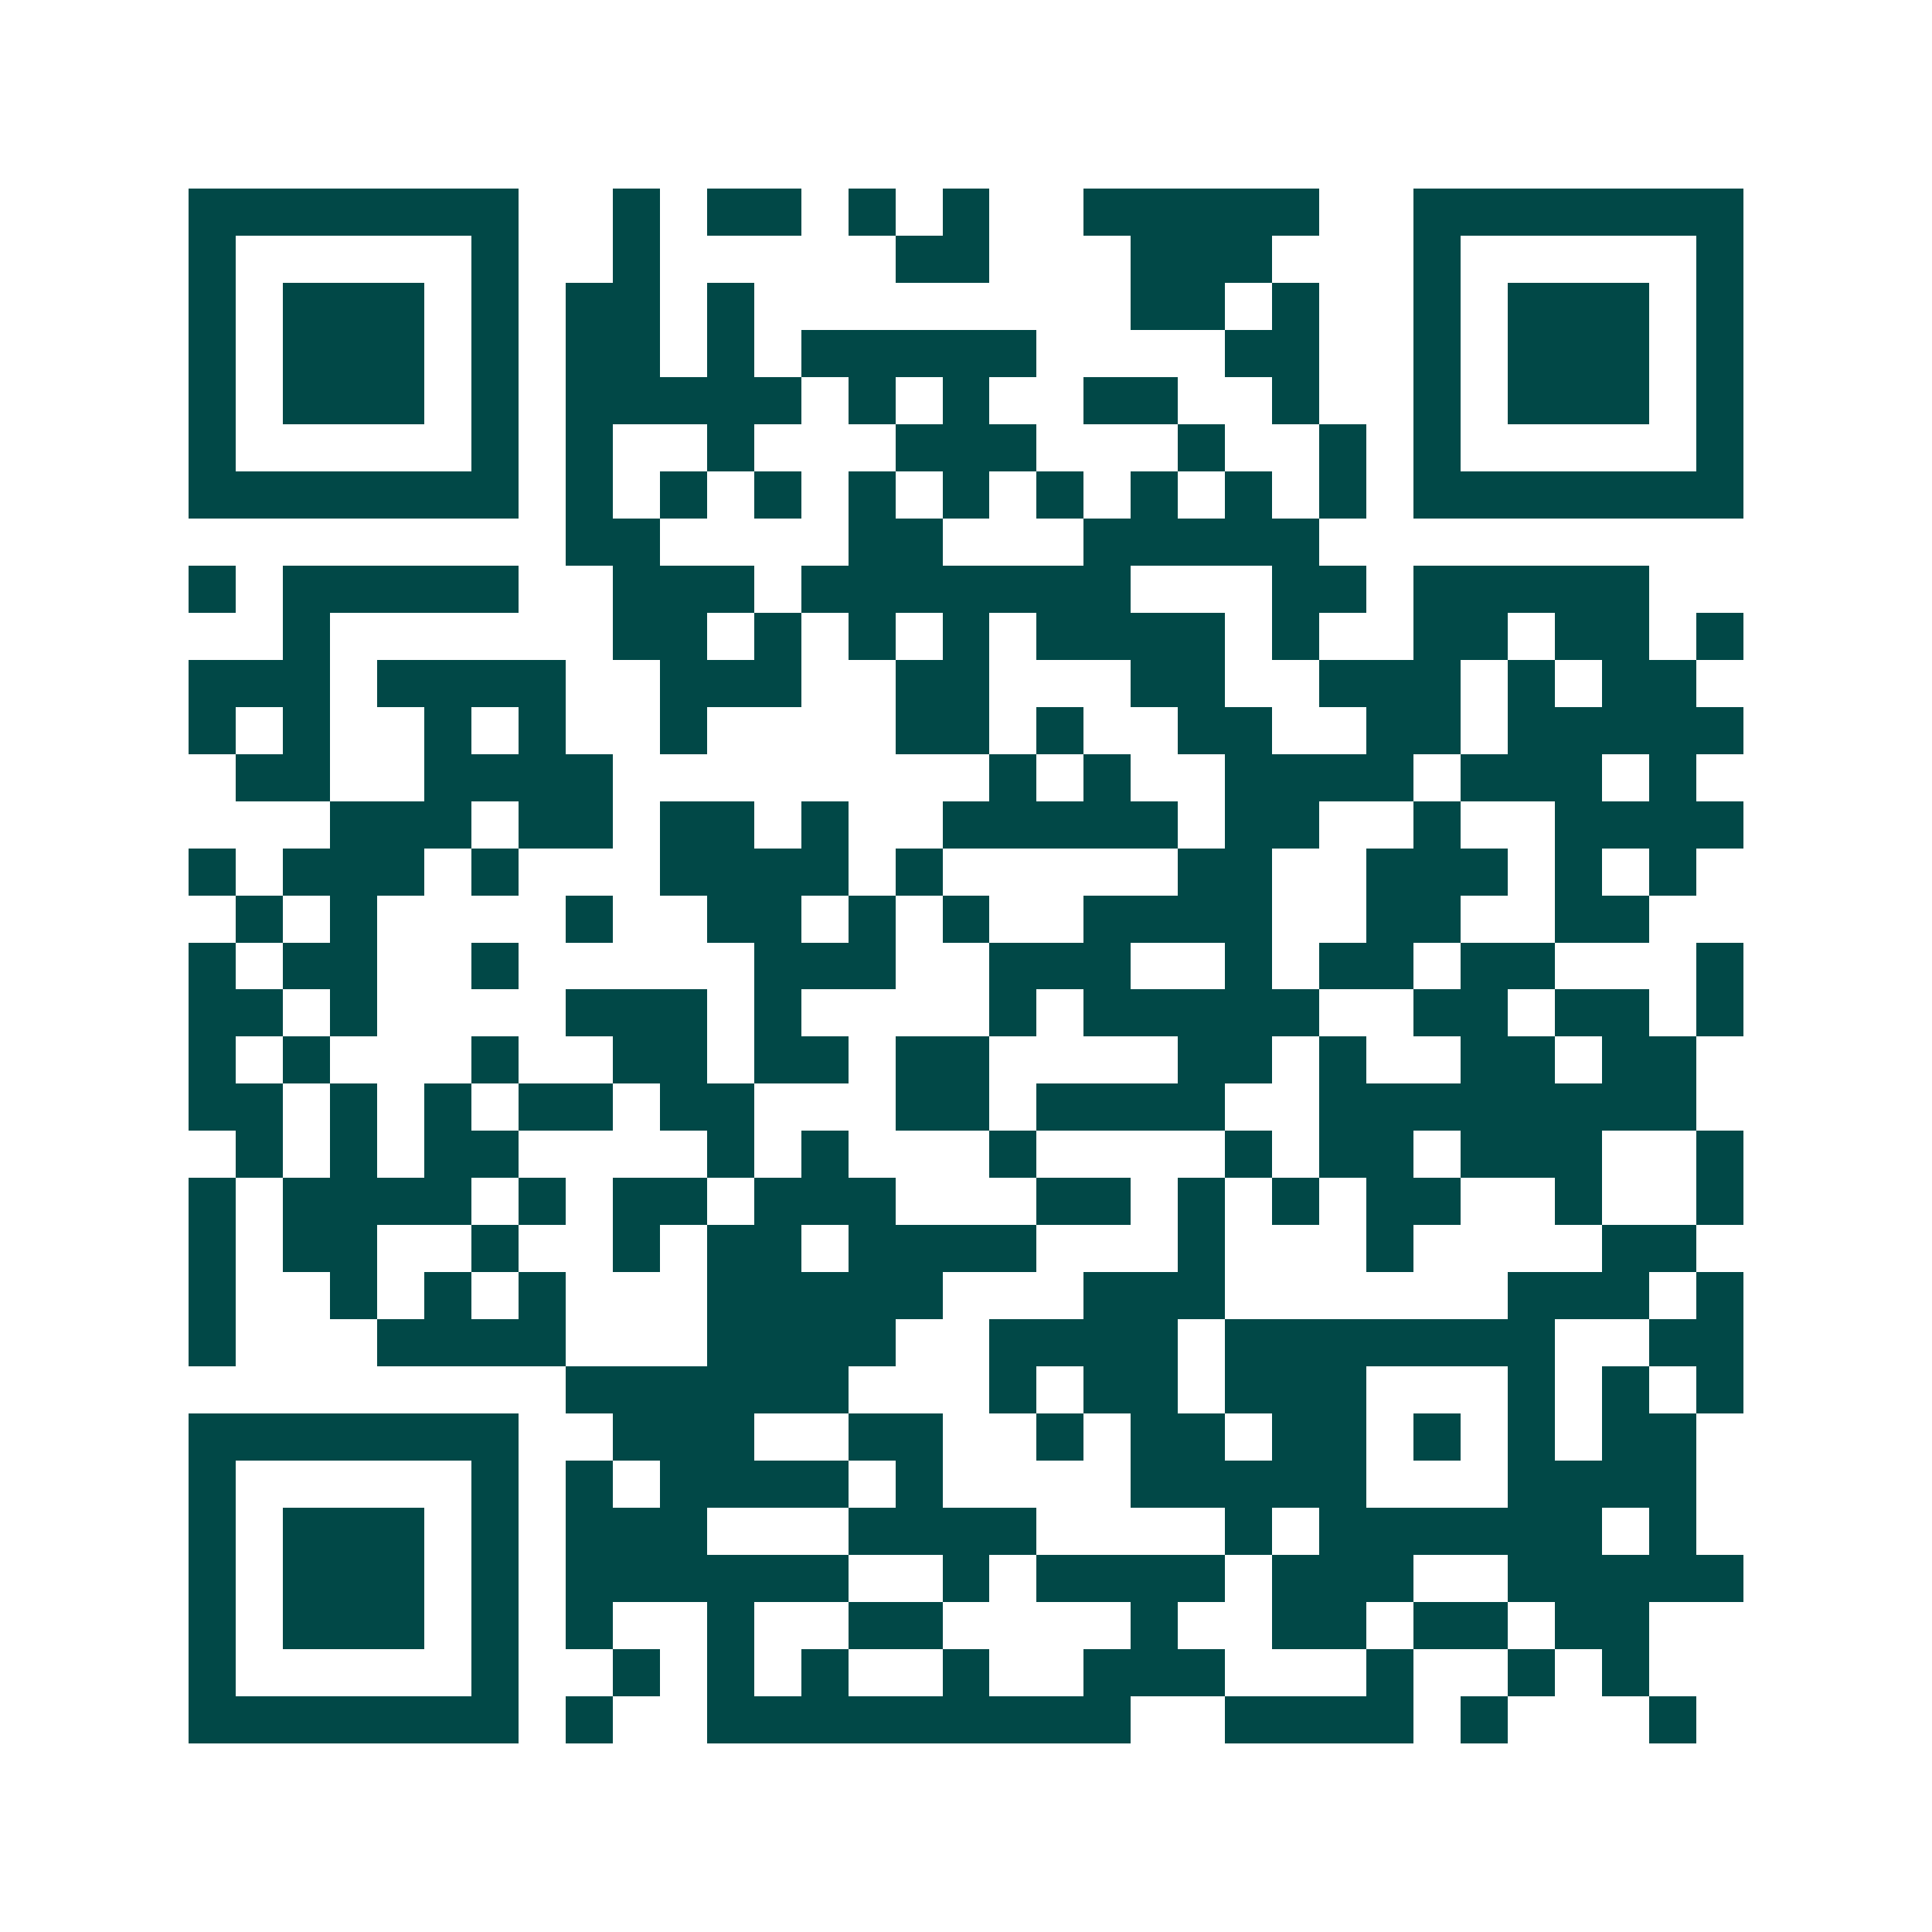 <svg xmlns="http://www.w3.org/2000/svg" width="200" height="200" viewBox="0 0 41 41" shape-rendering="crispEdges"><path fill="#ffffff" d="M0 0h41v41H0z"/><path stroke="#014847" d="M4 4.5h7m2 0h1m1 0h2m1 0h1m1 0h1m2 0h5m2 0h7M4 5.5h1m5 0h1m2 0h1m5 0h2m3 0h3m3 0h1m5 0h1M4 6.5h1m1 0h3m1 0h1m1 0h2m1 0h1m8 0h2m1 0h1m2 0h1m1 0h3m1 0h1M4 7.5h1m1 0h3m1 0h1m1 0h2m1 0h1m1 0h5m4 0h2m2 0h1m1 0h3m1 0h1M4 8.5h1m1 0h3m1 0h1m1 0h5m1 0h1m1 0h1m2 0h2m2 0h1m2 0h1m1 0h3m1 0h1M4 9.5h1m5 0h1m1 0h1m2 0h1m3 0h3m3 0h1m2 0h1m1 0h1m5 0h1M4 10.5h7m1 0h1m1 0h1m1 0h1m1 0h1m1 0h1m1 0h1m1 0h1m1 0h1m1 0h1m1 0h7M12 11.5h2m4 0h2m3 0h5M4 12.5h1m1 0h5m2 0h3m1 0h7m3 0h2m1 0h5M6 13.5h1m6 0h2m1 0h1m1 0h1m1 0h1m1 0h4m1 0h1m2 0h2m1 0h2m1 0h1M4 14.5h3m1 0h4m2 0h3m2 0h2m3 0h2m2 0h3m1 0h1m1 0h2M4 15.5h1m1 0h1m2 0h1m1 0h1m2 0h1m4 0h2m1 0h1m2 0h2m2 0h2m1 0h5M5 16.5h2m2 0h4m8 0h1m1 0h1m2 0h4m1 0h3m1 0h1M7 17.5h3m1 0h2m1 0h2m1 0h1m2 0h5m1 0h2m2 0h1m2 0h4M4 18.5h1m1 0h3m1 0h1m3 0h4m1 0h1m5 0h2m2 0h3m1 0h1m1 0h1M5 19.5h1m1 0h1m4 0h1m2 0h2m1 0h1m1 0h1m2 0h4m2 0h2m2 0h2M4 20.5h1m1 0h2m2 0h1m5 0h3m2 0h3m2 0h1m1 0h2m1 0h2m3 0h1M4 21.5h2m1 0h1m4 0h3m1 0h1m4 0h1m1 0h5m2 0h2m1 0h2m1 0h1M4 22.5h1m1 0h1m3 0h1m2 0h2m1 0h2m1 0h2m4 0h2m1 0h1m2 0h2m1 0h2M4 23.5h2m1 0h1m1 0h1m1 0h2m1 0h2m3 0h2m1 0h4m2 0h8M5 24.5h1m1 0h1m1 0h2m4 0h1m1 0h1m3 0h1m4 0h1m1 0h2m1 0h3m2 0h1M4 25.5h1m1 0h4m1 0h1m1 0h2m1 0h3m3 0h2m1 0h1m1 0h1m1 0h2m2 0h1m2 0h1M4 26.5h1m1 0h2m2 0h1m2 0h1m1 0h2m1 0h4m3 0h1m3 0h1m4 0h2M4 27.5h1m2 0h1m1 0h1m1 0h1m3 0h5m3 0h3m6 0h3m1 0h1M4 28.5h1m3 0h4m3 0h4m2 0h4m1 0h7m2 0h2M12 29.5h6m3 0h1m1 0h2m1 0h3m3 0h1m1 0h1m1 0h1M4 30.5h7m2 0h3m2 0h2m2 0h1m1 0h2m1 0h2m1 0h1m1 0h1m1 0h2M4 31.5h1m5 0h1m1 0h1m1 0h4m1 0h1m4 0h5m3 0h4M4 32.5h1m1 0h3m1 0h1m1 0h3m3 0h4m4 0h1m1 0h6m1 0h1M4 33.5h1m1 0h3m1 0h1m1 0h6m2 0h1m1 0h4m1 0h3m2 0h5M4 34.5h1m1 0h3m1 0h1m1 0h1m2 0h1m2 0h2m4 0h1m2 0h2m1 0h2m1 0h2M4 35.5h1m5 0h1m2 0h1m1 0h1m1 0h1m2 0h1m2 0h3m3 0h1m2 0h1m1 0h1M4 36.5h7m1 0h1m2 0h9m2 0h4m1 0h1m3 0h1"/></svg>
